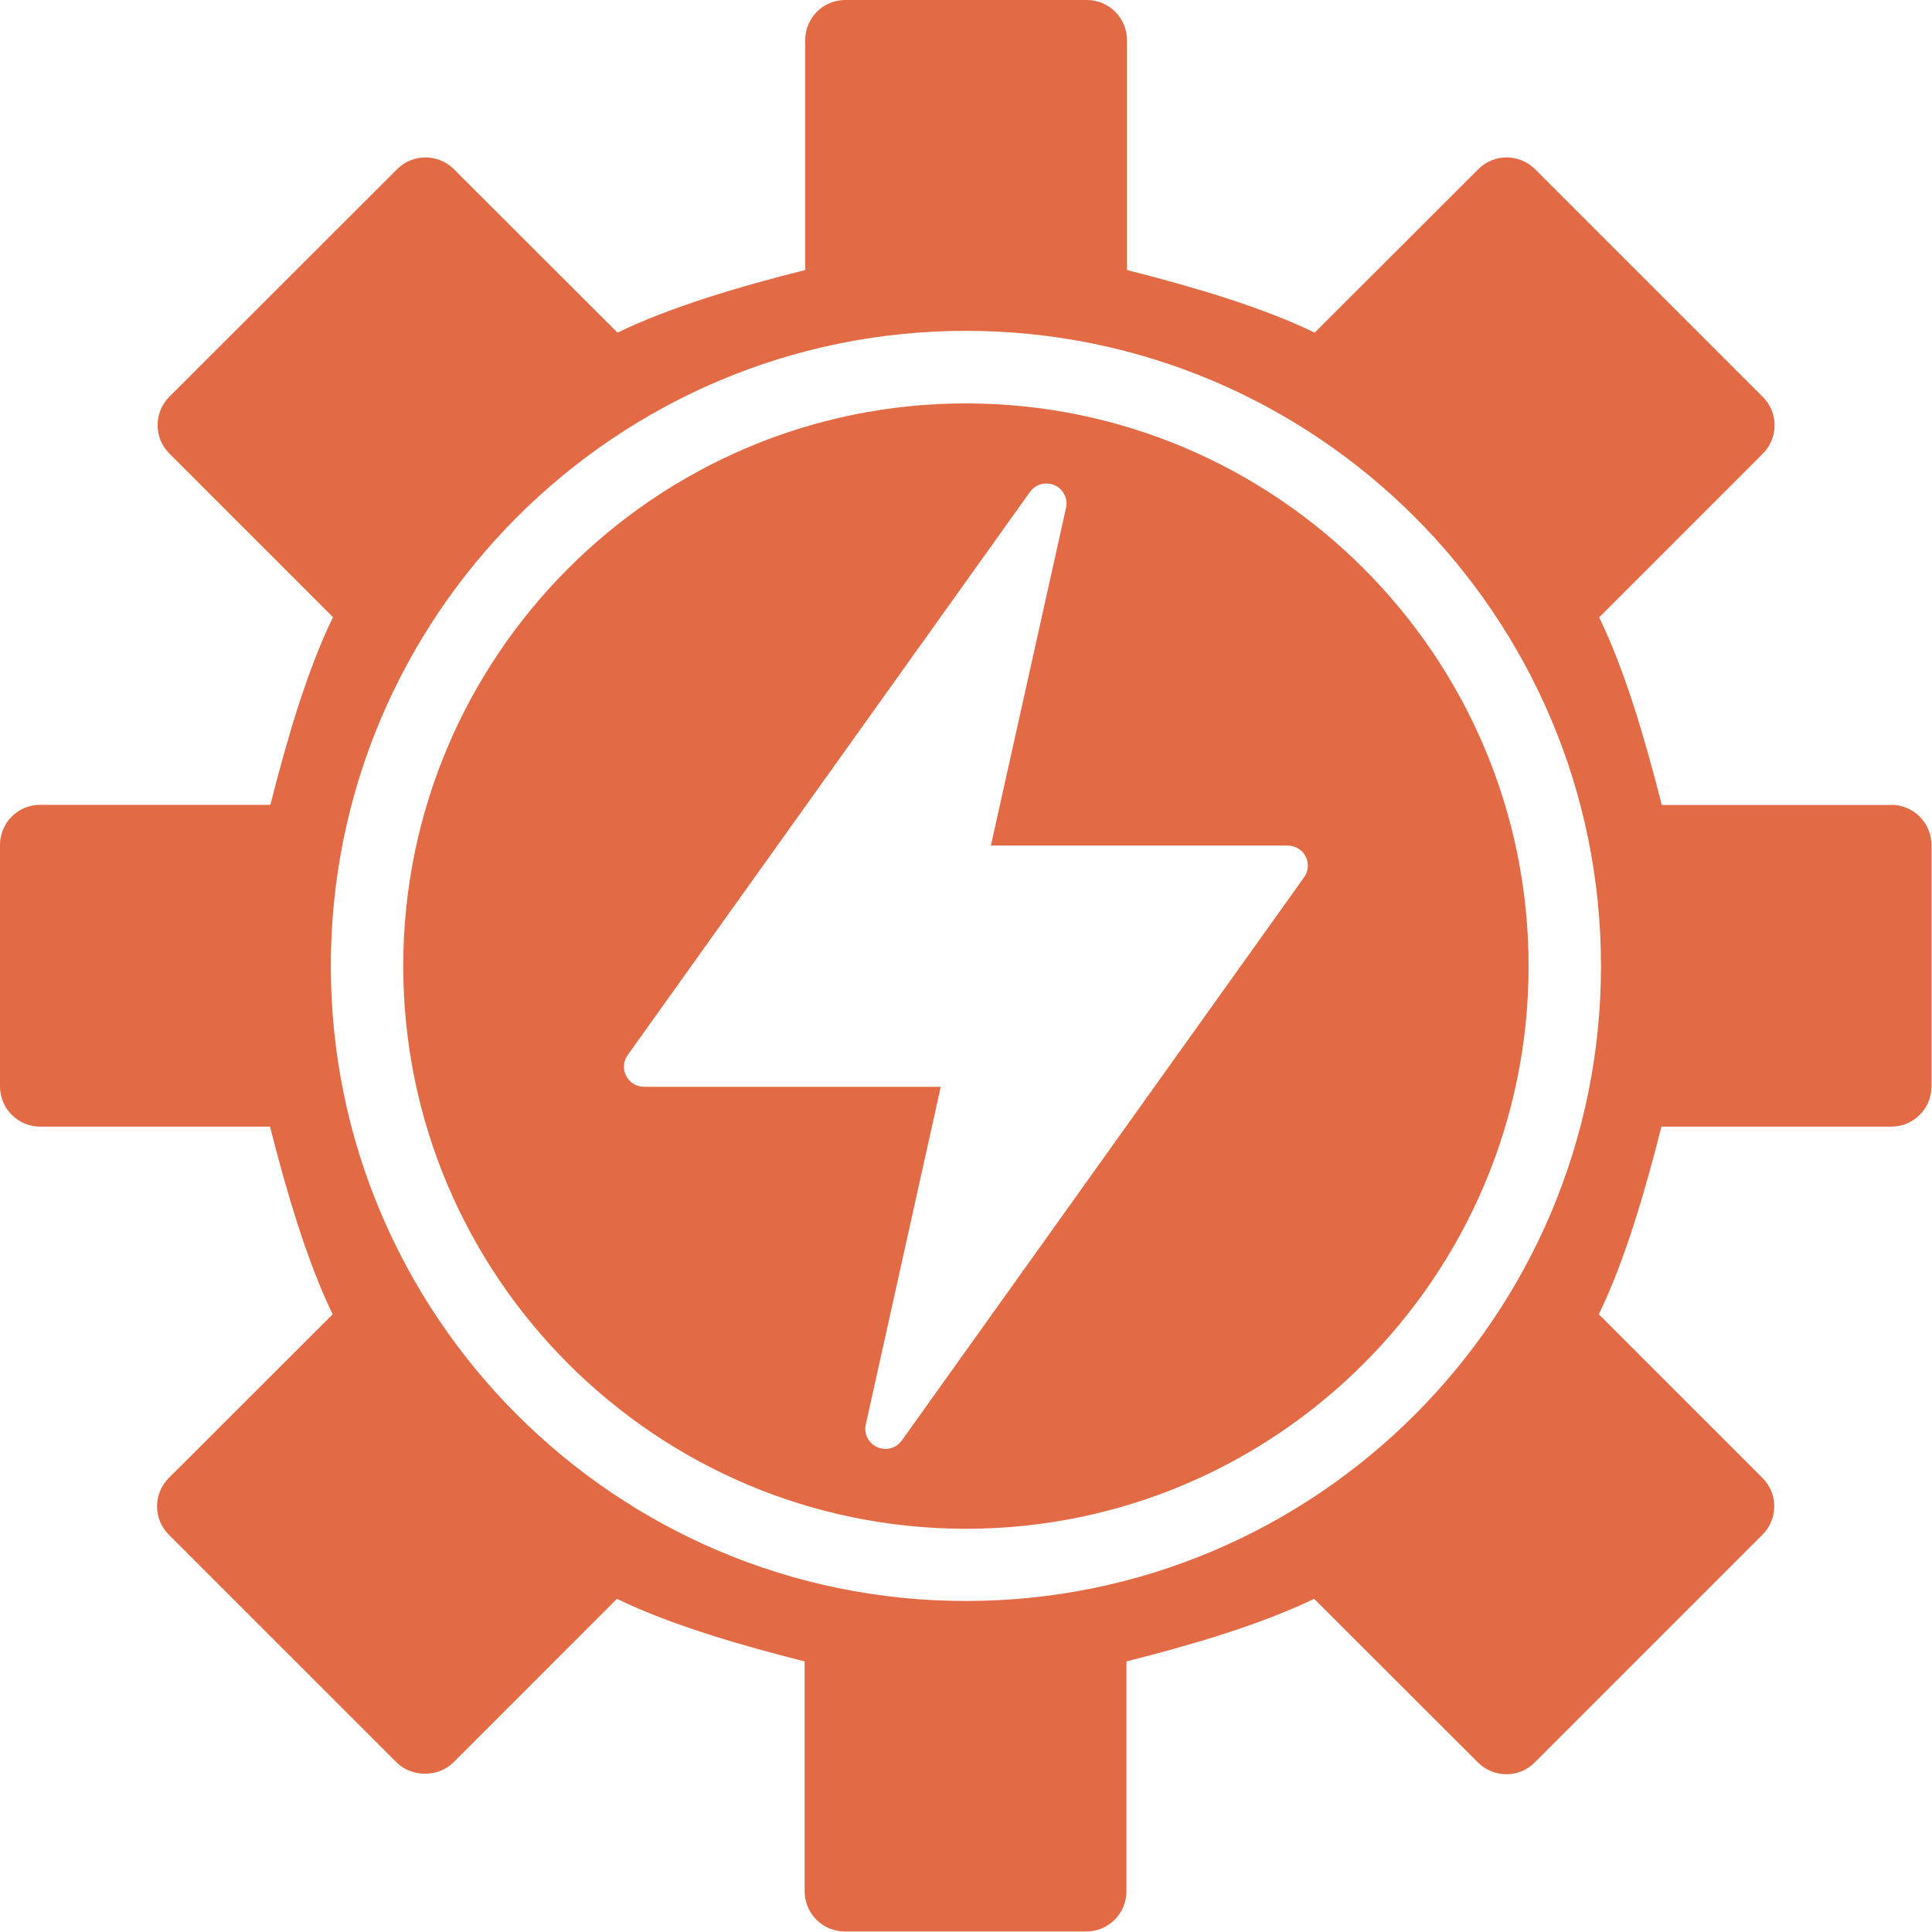 <?xml version="1.0" encoding="UTF-8"?>
<svg id="Layer_2" data-name="Layer 2" xmlns="http://www.w3.org/2000/svg" viewBox="0 0 106.75 106.75">
  <defs>
    <style>
      .cls-1 {
        fill: none;
      }

      .cls-2 {
        fill: #e26a44;
      }
    </style>
  </defs>
  <g id="Layer_1-2" data-name="Layer 1">
    <g>
      <path class="cls-1" d="m71.16,46.71h-16.4l4.15-18.65c.11-.52-.15-1.04-.63-1.26-.48-.21-1.05-.06-1.36.37l-22.23,31.12c-.24.34-.28.78-.08,1.15.19.37.57.6.99.6h16.39l-4.14,18.65c-.12.52.15,1.04.63,1.26.48.22,1.05.06,1.36-.37l22.23-31.12c.24-.34.27-.78.08-1.15-.19-.37-.57-.6-.99-.6Z"/>
      <path class="cls-2" d="m104.52,44.48h-12.7c-.89-3.51-2.02-7.41-3.46-10.37l9.04-9.04c.87-.87.87-2.28,0-3.14l-12.58-12.58c-.87-.87-2.28-.87-3.14,0l-9.04,9.03c-2.96-1.44-6.86-2.57-10.37-3.46V2.22c0-1.23-1-2.22-2.22-2.22h-13.34c-1.23,0-2.22.99-2.22,2.22v12.7c-3.51.88-7.41,2.02-10.37,3.46l-9.04-9.03c-.87-.87-2.28-.87-3.14,0l-12.58,12.57c-.87.87-.87,2.28,0,3.14l9.04,9.04c-1.44,2.95-2.57,6.85-3.46,10.37H2.22c-1.23,0-2.22.99-2.22,2.22v13.34c0,1.23,1,2.22,2.22,2.22h12.7c.89,3.52,2.03,7.42,3.46,10.37l-9.05,9.04c-.87.87-.87,2.27,0,3.14l12.58,12.58c.84.83,2.31.83,3.14,0l9.04-9.04c2.95,1.44,6.85,2.57,10.37,3.46v12.7c0,1.23,1,2.22,2.22,2.22h13.34c1.23,0,2.22-.99,2.22-2.22v-12.7c3.52-.89,7.42-2.03,10.37-3.46l9.05,9.04c.87.87,2.28.87,3.14,0l12.58-12.58c.87-.87.87-2.28,0-3.14l-9.04-9.04c1.44-2.95,2.57-6.85,3.46-10.37h12.7c1.23,0,2.22-.99,2.22-2.22v-13.34c0-1.23-1-2.22-2.22-2.22Zm-51.15,43.98c-19.35,0-35.09-15.74-35.09-35.09s15.74-35.09,35.09-35.09,35.09,15.74,35.09,35.09-15.74,35.09-35.09,35.09Z"/>
      <path class="cls-2" d="m53.37,22.29c-17.14,0-31.09,13.95-31.09,31.09s13.95,31.09,31.09,31.09,31.09-13.95,31.09-31.09-13.95-31.09-31.09-31.09Zm18.69,26.18l-22.23,31.12c-.3.43-.88.59-1.36.37-.48-.21-.75-.74-.63-1.26l4.14-18.65h-16.39c-.42,0-.8-.23-.99-.6-.19-.37-.16-.82.08-1.15l22.23-31.12c.31-.43.87-.58,1.36-.37.48.21.75.74.63,1.26l-4.15,18.65h16.4c.41,0,.8.23.99.6.19.37.16.82-.08,1.15Z"/>
    </g>
  </g>
</svg>